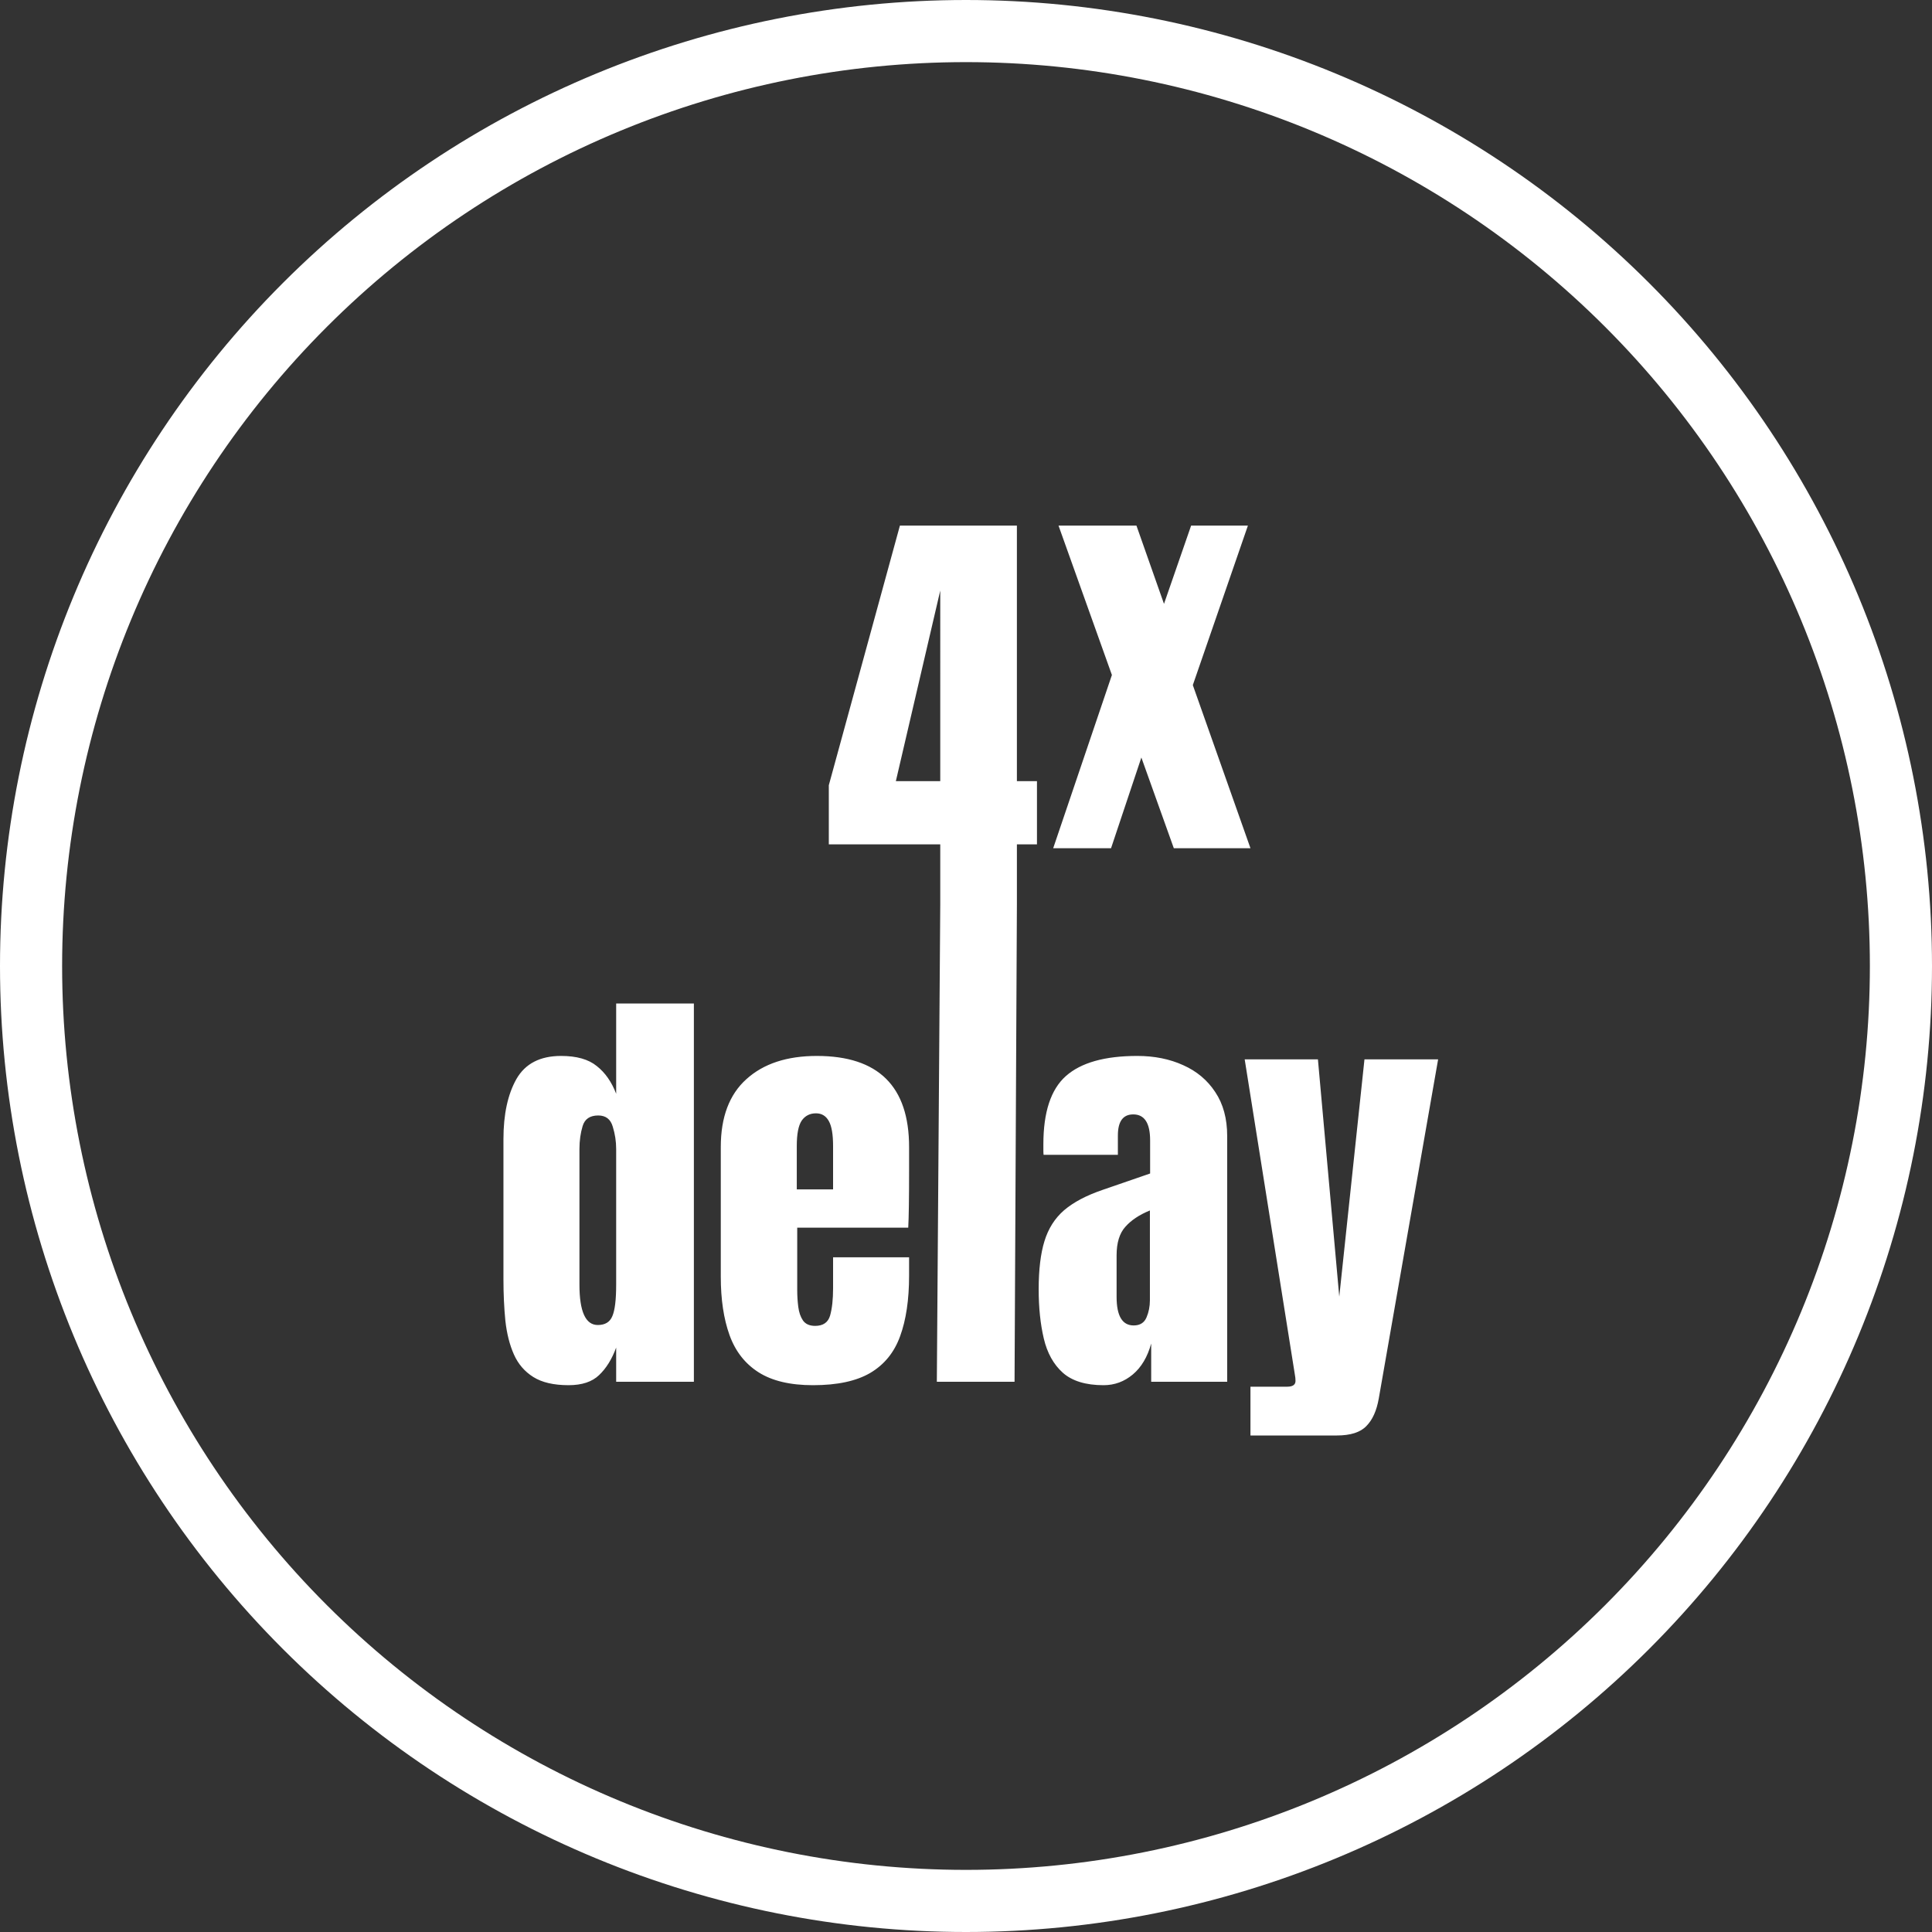 <?xml version="1.0" encoding="UTF-8" standalone="no"?>
<svg
   width="1200"
   height="1200"
   viewBox="0 0 1200 1200"
   fill="none"
   version="1.1"
   id="svg3"
   xmlns="http://www.w3.org/2000/svg"
   xmlns:svg="http://www.w3.org/2000/svg">
  <rect x="0" y="0" width="1200" height="1200" fill="#333333" stroke="none"/>
  <defs
     id="defs3" />
  <path
     id="path2"
     style="display:inline;fill:#fff"
     d="M 600,0 C 440.878,-2.7401437e-7 288.253,63.22 175.736,175.736 63.22,288.253 -2.7401346e-7,440.878 0,600 -8.2204326e-6,759.122 63.22,911.747 175.736,1024.264 288.253,1136.78 440.878,1200 600,1200 c 159.122,0 311.747,-63.22 424.264,-175.736 C 1136.78,911.747 1200,759.122 1200,600 1200,440.878 1136.78,288.253 1024.264,175.736 911.747,63.22 759.122,8.220432e-6 600,0 Z m 0,38.586 c 148.904,7e-6 291.69,59.143 396.98,164.434 C 1102.271,308.31 1161.414,451.097 1161.414,600 c 0,148.904 -59.143,291.69 -164.434,396.98 C 891.69,1102.271 748.904,1161.414 600,1161.414 c -148.904,0 -291.69,-59.143 -396.98,-164.434 C 97.729,891.69 38.586,748.904 38.586,600 38.586,451.096 97.729,308.31 203.02,203.02 308.31,97.729 451.096,38.586 600,38.586 Z m -41.055,287.893 -44.156,161.254 v 36.709 h 69.221 v 37.244 l -2.123,296.545 h 48.268 l 1.459,-296.545 v -37.244 h 12.465 v -39.246 H 631.613 V 326.479 Z m 98.525,0 33.152,92.773 -36.467,107.592 h 35.936 l 18.83,-56.332 20.156,56.332 h 47.605 L 740.881,425.525 775.092,326.479 h -35.273 l -16.84,48.59 -17.107,-48.59 z m -73.461,40.314 V 485.195 H 556.428 Z M 382.715,623.289 v 56.066 c -2.829,-7.386 -6.85,-13.127 -12.066,-17.221 -5.127,-4.182 -12.509,-6.273 -22.145,-6.273 -12.995,0 -22.234,4.76 -27.715,14.283 -5.393,9.522 -8.09,21.982 -8.09,37.377 v 87.035 c 0,9.166 0.398,17.753 1.193,25.762 0.884,8.009 2.652,14.996 5.305,20.959 2.652,5.962 6.675,10.634 12.068,14.016 5.392,3.382 12.685,5.072 21.879,5.072 8.31,0 14.631,-2.091 18.963,-6.273 4.42,-4.183 7.955,-9.877 10.607,-17.086 v 21.225 h 48.268 V 623.289 Z m 124.648,32.572 c -18.565,0 -33.152,4.805 -43.76,14.416 -10.609,9.522 -15.912,23.585 -15.912,42.184 v 80.492 c 0,14.15 1.812,26.255 5.438,36.311 3.624,10.056 9.635,17.753 18.033,23.092 8.398,5.34 19.67,8.01 33.814,8.01 15.029,0 26.874,-2.535 35.537,-7.607 8.752,-5.162 14.939,-12.772 18.564,-22.828 3.713,-10.145 5.57,-22.693 5.57,-37.643 v -11.348 h -47.207 v 19.223 c 0,6.942 -0.618,12.593 -1.855,16.953 -1.238,4.272 -4.332,6.408 -9.283,6.408 -3.447,0 -5.968,-1.114 -7.559,-3.338 -1.503,-2.225 -2.476,-5.028 -2.918,-8.41 -0.443,-3.471 -0.662,-6.985 -0.662,-10.545 v -38.711 h 68.953 c 0.353,-6.052 0.531,-17.888 0.531,-35.508 v -14.551 c 0,-37.732 -19.095,-56.6 -57.285,-56.6 z m 199.039,0 c -20.244,0 -35.051,4.182 -44.422,12.547 -9.282,8.276 -13.924,22.382 -13.924,42.316 v 3.871 c 0,1.068 0.045,1.958 0.133,2.67 h 46.146 v -12.014 c 0,-8.721 3.182,-13.082 9.547,-13.082 6.984,0 10.477,5.384 10.477,16.152 v 20.559 l -29.438,10.145 c -10.167,3.47 -18.167,7.696 -24.002,12.68 -5.746,4.984 -9.814,11.392 -12.201,19.223 -2.386,7.743 -3.58,17.71 -3.58,29.902 0,11.391 1.062,21.58 3.184,30.568 2.121,8.988 6.055,16.064 11.801,21.225 5.835,5.162 14.278,7.742 25.328,7.742 6.807,0 12.862,-2.224 18.166,-6.674 5.304,-4.449 9.105,-10.858 11.404,-19.223 v 23.762 h 47.207 V 705.652 c 0,-10.858 -2.475,-19.978 -7.426,-27.365 -4.862,-7.386 -11.492,-12.948 -19.891,-16.686 -8.398,-3.826 -17.901,-5.74 -28.51,-5.74 z m 66.699,2.135 31.164,195.828 c 0.265,1.335 0.396,2.625 0.396,3.871 0,2.403 -1.725,3.605 -5.172,3.605 h -22.807 v 30.301 h 53.572 c 8.575,0 14.719,-1.958 18.432,-5.873 3.801,-3.827 6.365,-9.522 7.691,-17.086 l 36.863,-210.646 h -45.748 l -15.648,147.371 -13.26,-147.371 z m -266.27,33.508 c 3.536,0 6.189,1.602 7.957,4.805 1.768,3.115 2.652,8.276 2.652,15.484 v 26.965 h -22.543 v -26.965 c 0,-7.475 1.016,-12.726 3.049,-15.752 2.122,-3.025 5.083,-4.537 8.885,-4.537 z m -135.256,1.334 c 4.686,0 7.692,2.313 9.018,6.941 1.415,4.539 2.121,9.166 2.121,13.883 v 84.23 c 0,9.433 -0.796,15.974 -2.387,19.623 -1.503,3.649 -4.509,5.473 -9.018,5.473 -7.603,0 -11.404,-8.365 -11.404,-25.096 v -84.23 c 0,-5.162 0.664,-9.923 1.99,-14.283 1.326,-4.361 4.553,-6.541 9.68,-6.541 z m 342.65,59.002 v 55.799 c 0,3.826 -0.708,7.385 -2.123,10.678 -1.414,3.293 -4.065,4.939 -7.955,4.939 -7.072,0 -10.609,-5.918 -10.609,-17.754 v -25.764 c 0,-7.832 1.813,-13.75 5.438,-17.754 3.624,-4.094 8.708,-7.476 15.25,-10.145 z" />
</svg>
